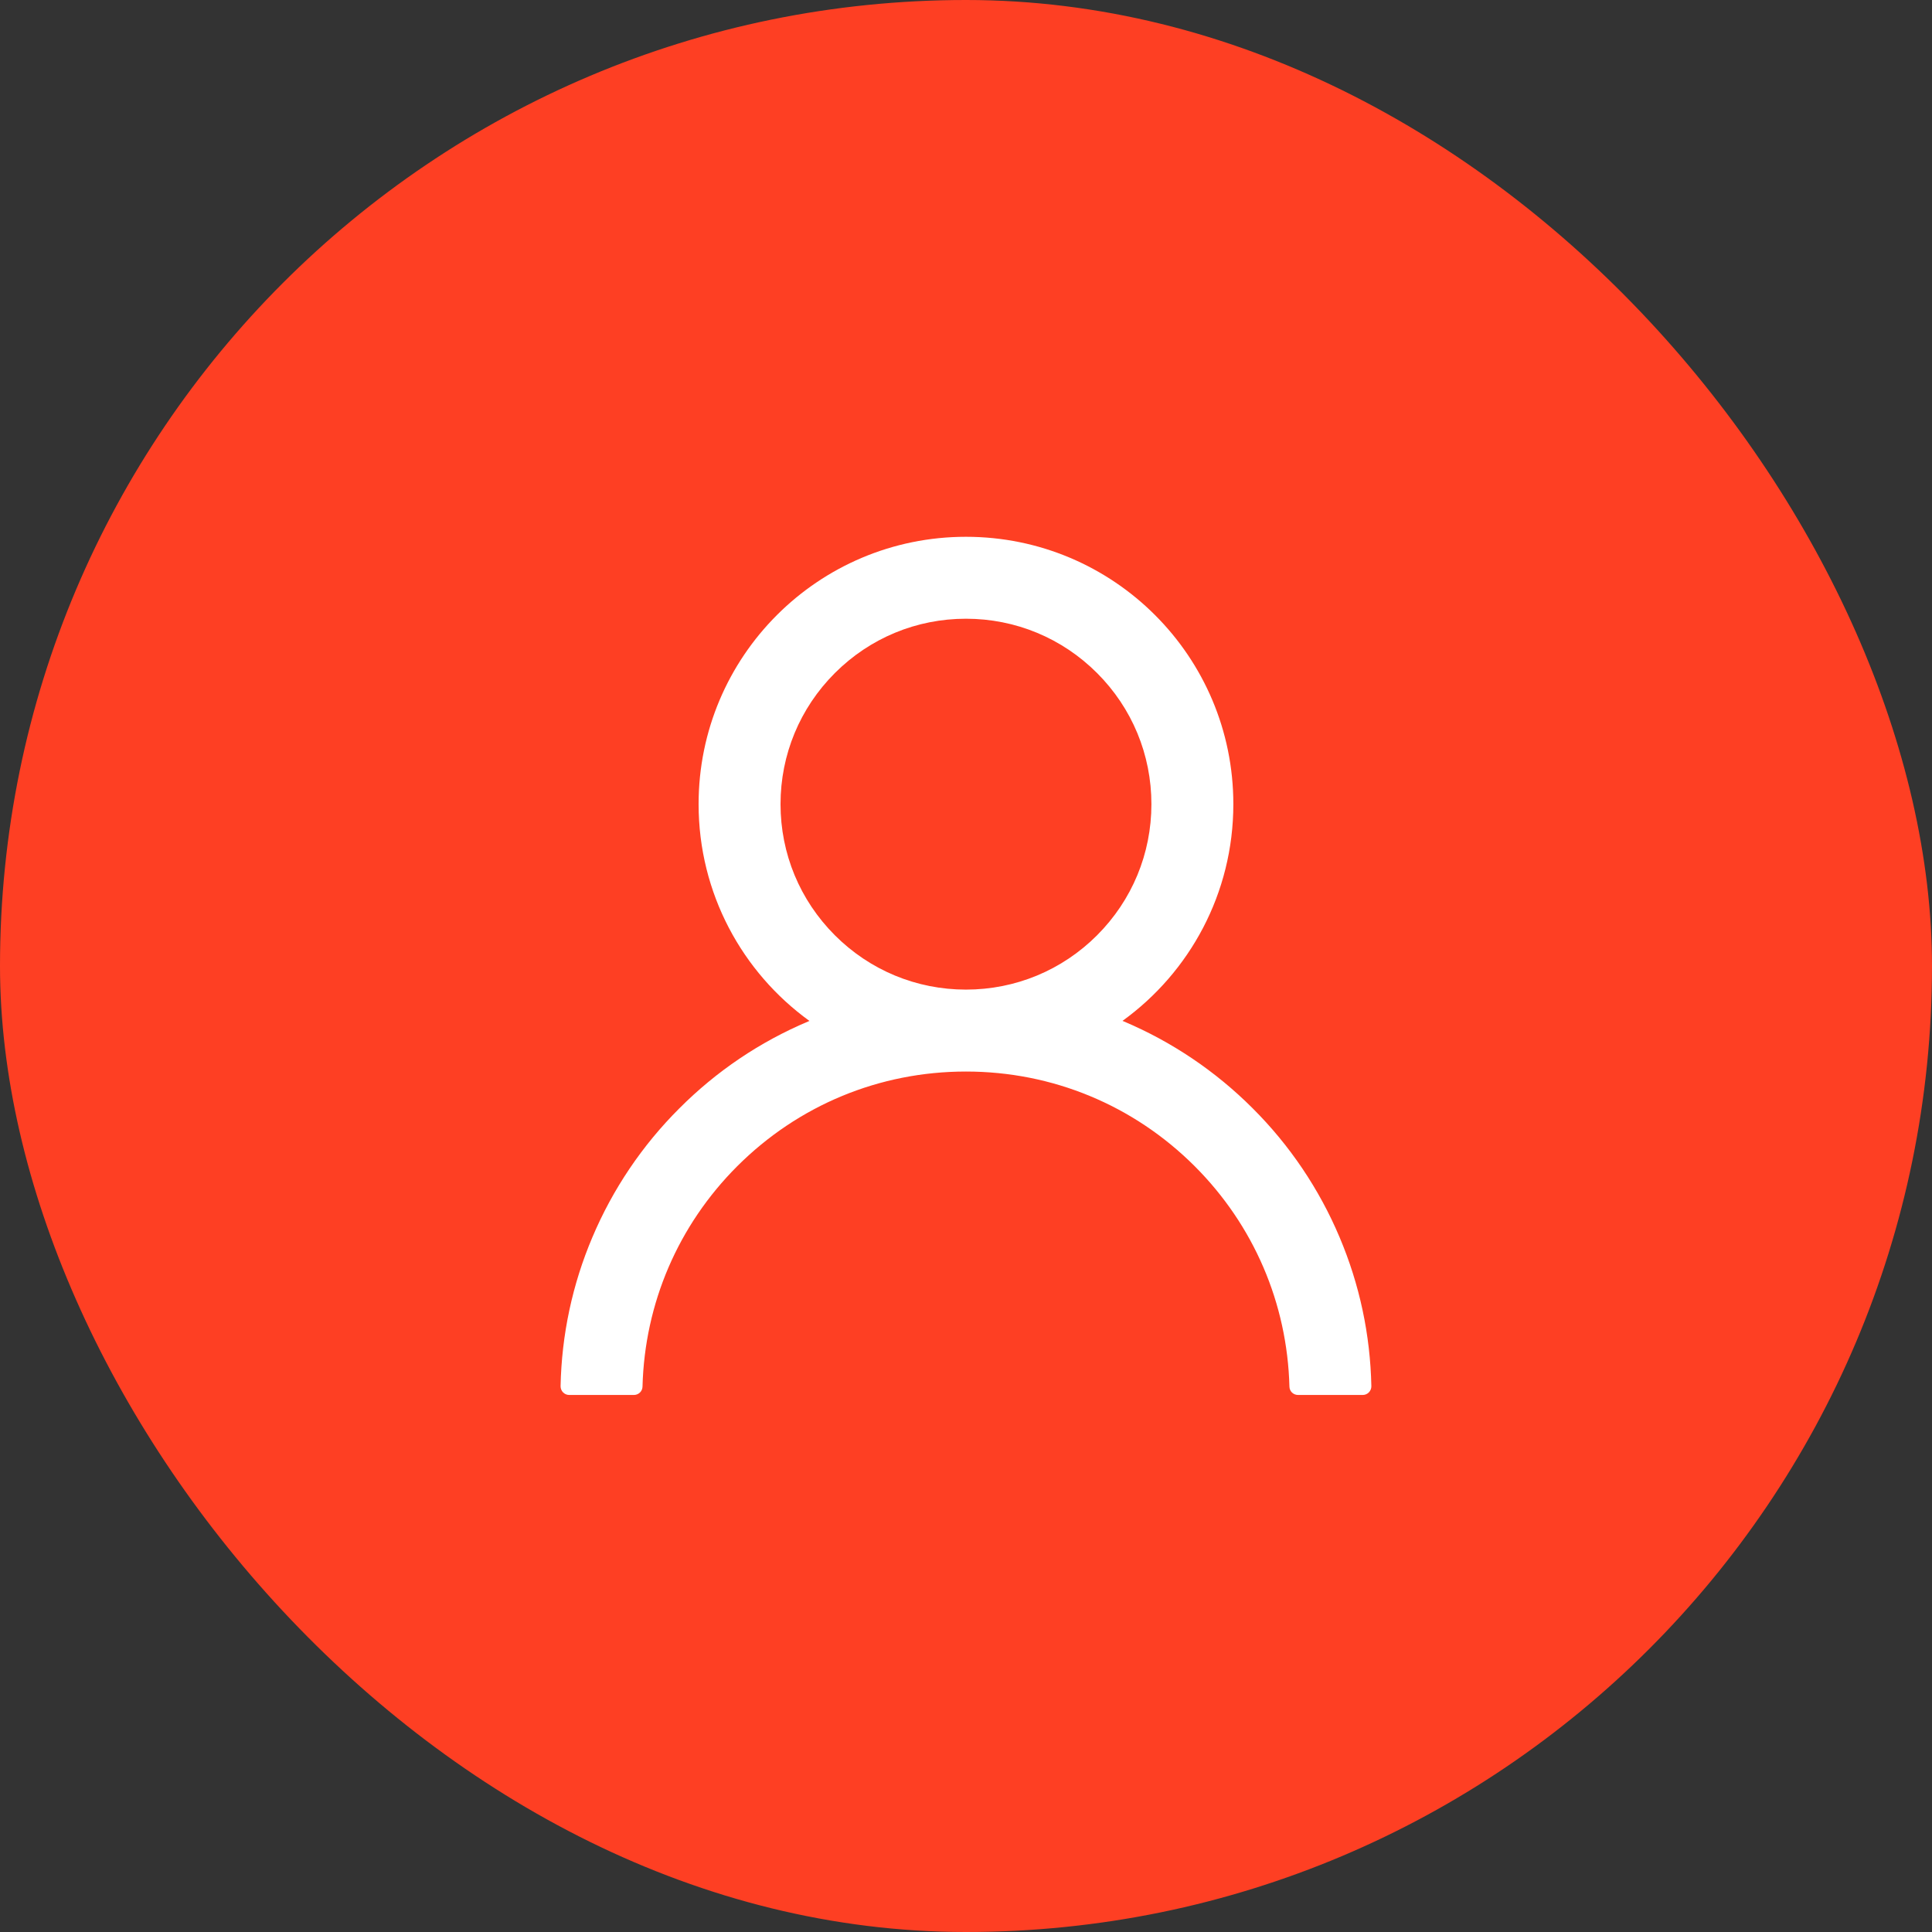<svg width="32" height="32" viewBox="0 0 32 32" fill="none" xmlns="http://www.w3.org/2000/svg">
<rect x="0" y="0" width="32" height="32" fill="#333333" stroke="none"/>
<rect width="32" height="32" rx="16" fill="#FE3F23"/>
<path d="M22.187 20.491C21.85 19.693 21.361 18.968 20.748 18.357C20.136 17.744 19.411 17.255 18.614 16.918C18.607 16.914 18.599 16.912 18.592 16.909C19.705 16.105 20.428 14.796 20.428 13.319C20.428 10.873 18.446 8.891 15.999 8.891C13.553 8.891 11.571 10.873 11.571 13.319C11.571 14.796 12.294 16.105 13.407 16.91C13.399 16.914 13.392 16.916 13.385 16.919C12.585 17.257 11.867 17.741 11.251 18.359C10.638 18.97 10.149 19.695 9.812 20.492C9.48 21.273 9.302 22.11 9.285 22.959C9.285 22.978 9.288 22.997 9.295 23.014C9.302 23.032 9.312 23.048 9.326 23.062C9.339 23.076 9.355 23.086 9.373 23.094C9.39 23.101 9.409 23.105 9.428 23.105H10.499C10.578 23.105 10.641 23.043 10.642 22.966C10.678 21.587 11.232 20.296 12.21 19.317C13.223 18.305 14.567 17.748 15.999 17.748C17.432 17.748 18.776 18.305 19.789 19.317C20.767 20.296 21.321 21.587 21.357 22.966C21.358 23.044 21.421 23.105 21.5 23.105H22.571C22.59 23.105 22.609 23.101 22.626 23.094C22.644 23.086 22.66 23.076 22.673 23.062C22.686 23.048 22.697 23.032 22.704 23.014C22.711 22.997 22.714 22.978 22.714 22.959C22.696 22.105 22.519 21.275 22.187 20.491ZM15.999 16.391C15.18 16.391 14.408 16.071 13.828 15.491C13.248 14.91 12.928 14.139 12.928 13.319C12.928 12.5 13.248 11.728 13.828 11.148C14.408 10.568 15.18 10.248 15.999 10.248C16.819 10.248 17.591 10.568 18.171 11.148C18.751 11.728 19.071 12.5 19.071 13.319C19.071 14.139 18.751 14.91 18.171 15.491C17.591 16.071 16.819 16.391 15.999 16.391Z" fill="white"/>
</svg>
